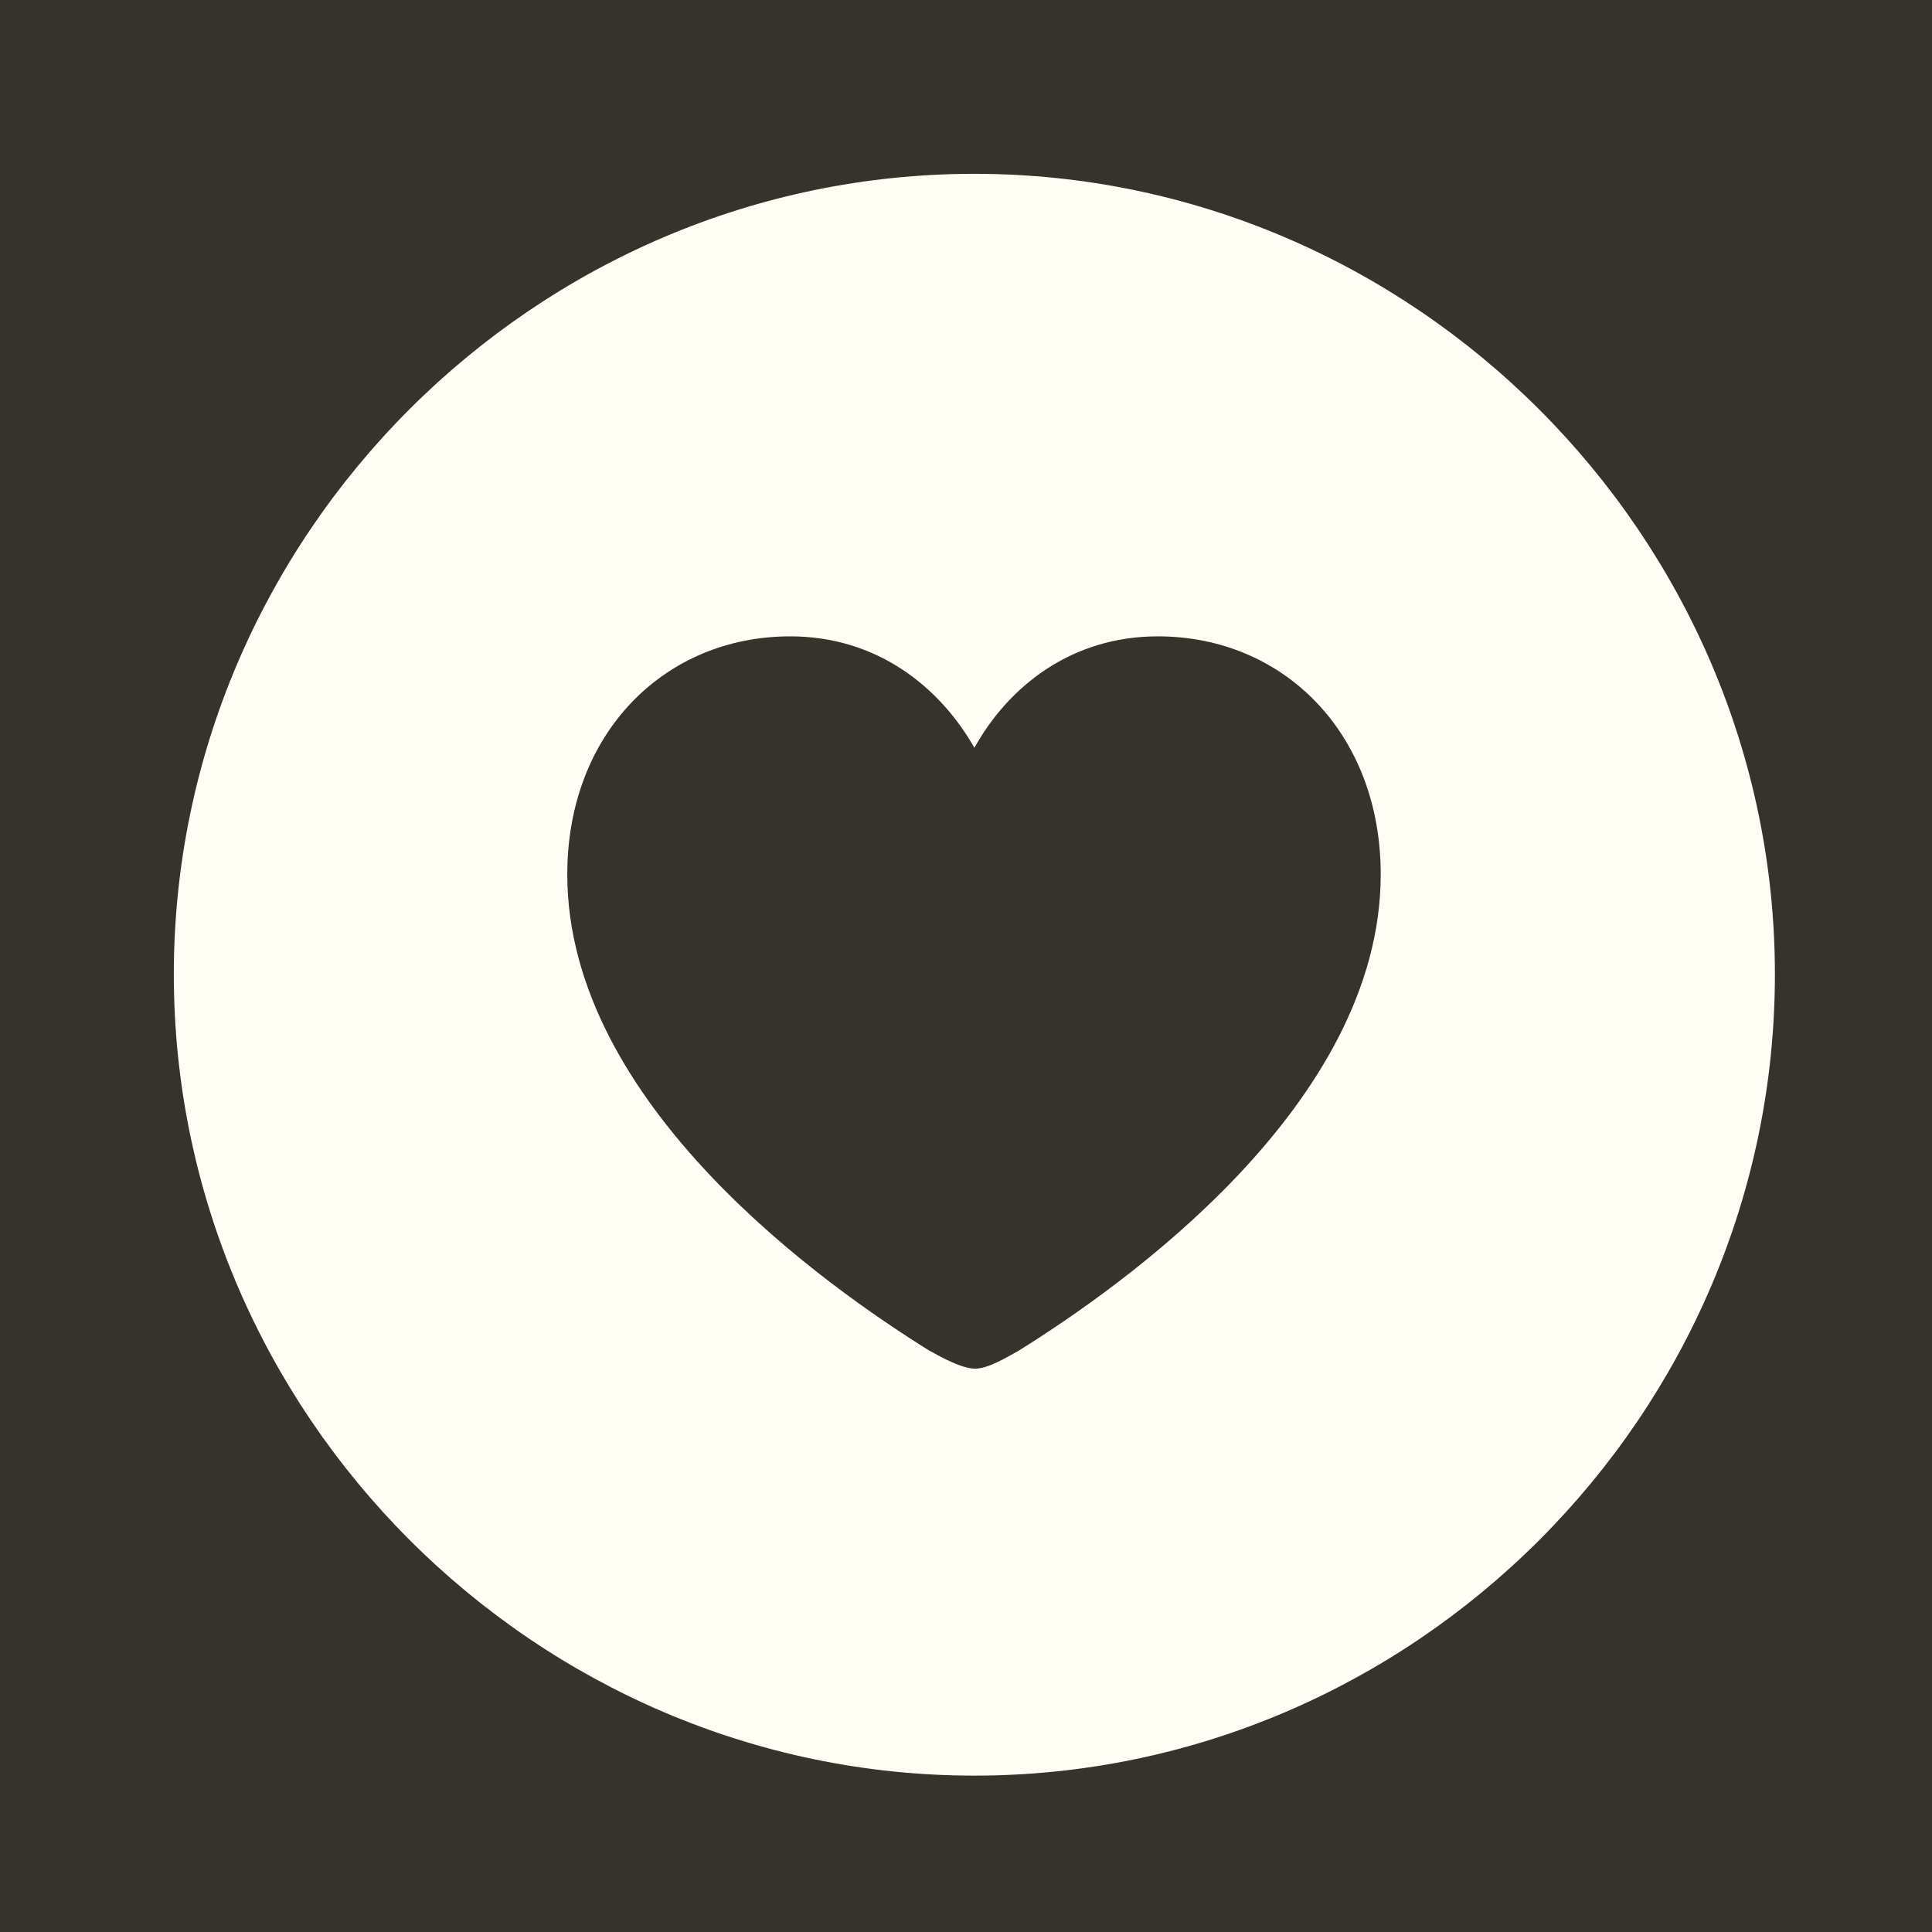 <svg xmlns="http://www.w3.org/2000/svg" width="32" height="32" fill="none"><path fill="#34332C" d="M0 0h32v32H0z"/><path fill="#FFFDF4" d="M16.139 29.41c-7.27 0-13.26-5.989-13.26-13.271 0-7.27 5.977-13.26 13.26-13.26 7.27 0 13.259 5.99 13.259 13.26 0 7.282-5.977 13.271-13.26 13.271zm-3.051-18.87c-2.084 0-3.692 1.607-3.692 3.942 0 3.83 4.32 6.843 5.99 7.885.226.126.552.302.765.302.214 0 .503-.176.729-.302 1.67-1.042 5.989-4.055 5.989-7.885 0-2.335-1.607-3.942-3.692-3.942-1.431 0-2.473.829-3.038 1.846-.578-1.017-1.62-1.846-3.051-1.846z"/></svg>